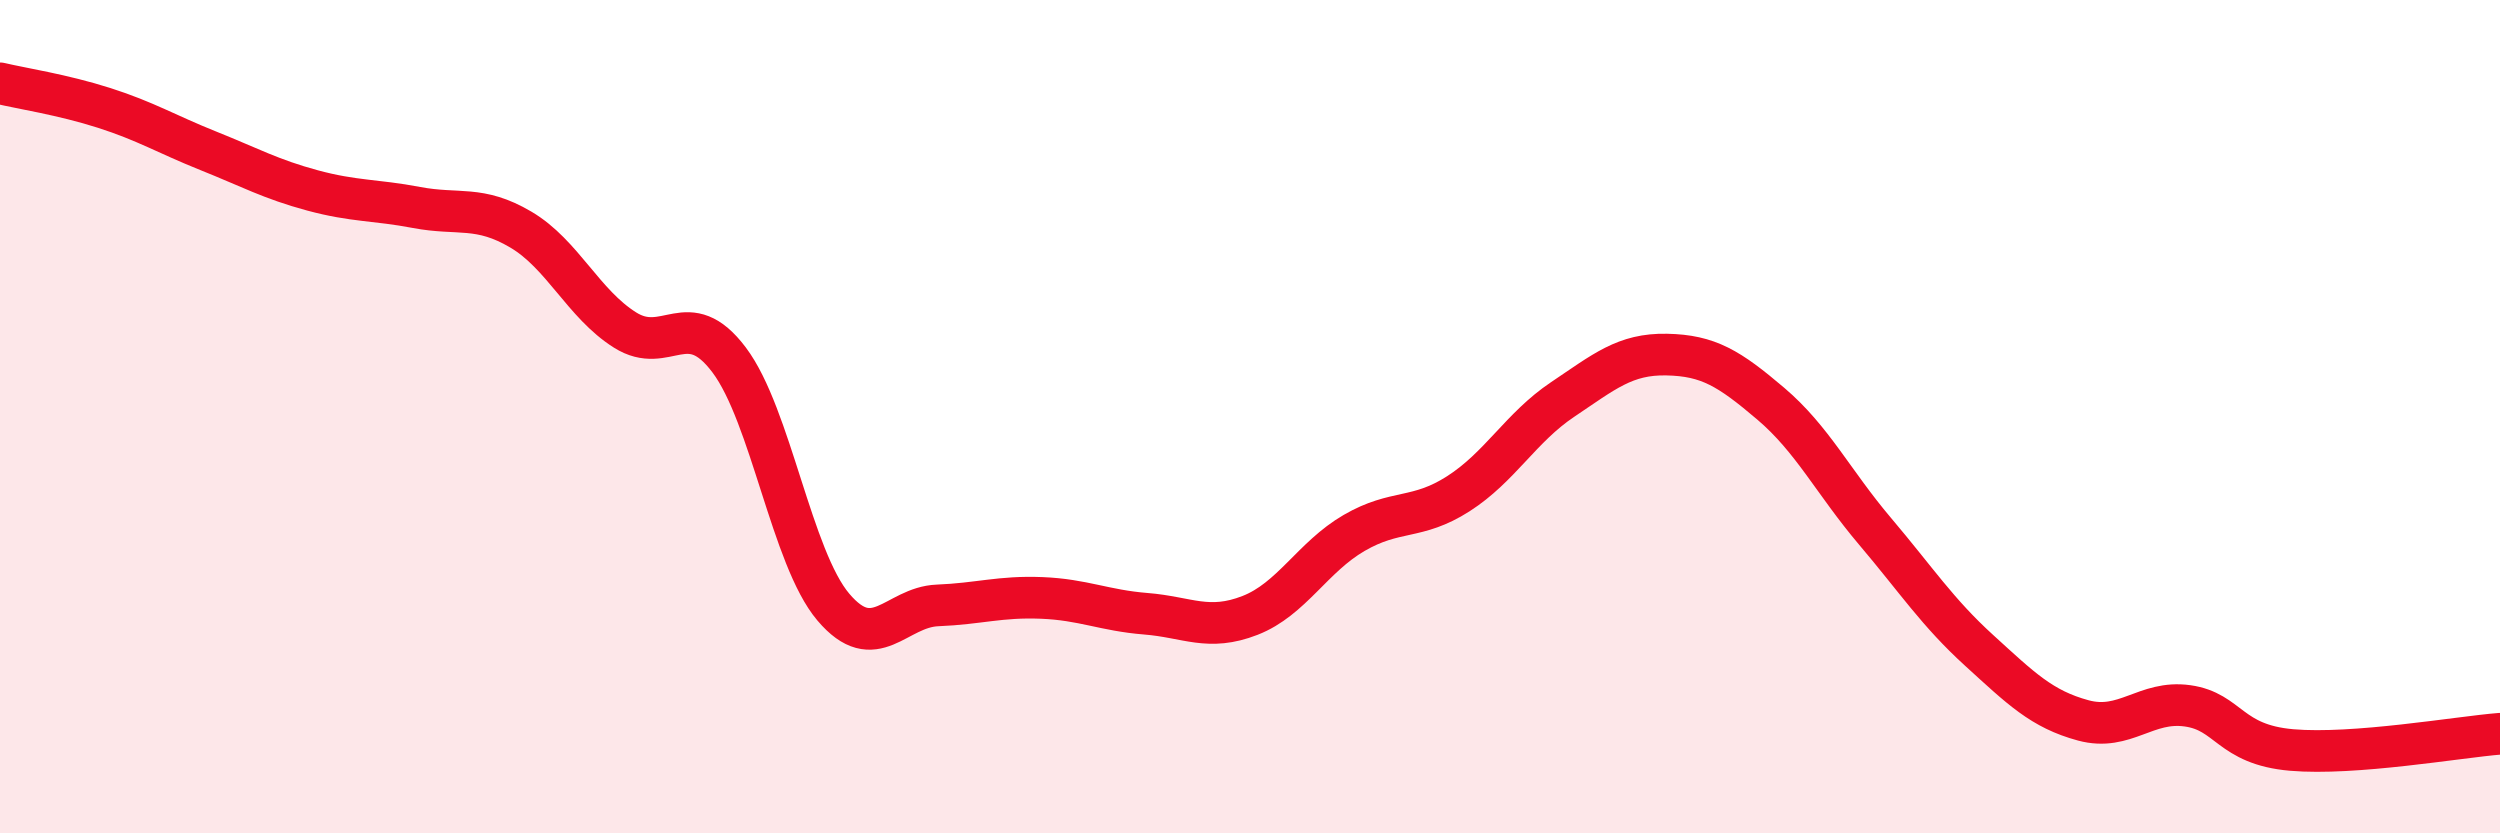 
    <svg width="60" height="20" viewBox="0 0 60 20" xmlns="http://www.w3.org/2000/svg">
      <path
        d="M 0,2 C 0.5,2.12 1.5,2.27 2.5,2.59 C 3.5,2.91 4,3.22 5,3.62 C 6,4.02 6.5,4.3 7.5,4.57 C 8.5,4.84 9,4.79 10,4.98 C 11,5.17 11.5,4.92 12.5,5.51 C 13.5,6.1 14,7.29 15,7.92 C 16,8.55 16.5,7.31 17.5,8.64 C 18.5,9.97 19,13.39 20,14.57 C 21,15.75 21.5,14.57 22.5,14.53 C 23.5,14.49 24,14.31 25,14.35 C 26,14.39 26.5,14.65 27.5,14.73 C 28.5,14.81 29,15.16 30,14.77 C 31,14.38 31.5,13.37 32.5,12.79 C 33.5,12.21 34,12.49 35,11.85 C 36,11.21 36.5,10.26 37.5,9.59 C 38.5,8.92 39,8.49 40,8.51 C 41,8.53 41.5,8.84 42.5,9.69 C 43.5,10.54 44,11.57 45,12.75 C 46,13.93 46.5,14.7 47.5,15.61 C 48.5,16.52 49,17.02 50,17.29 C 51,17.56 51.5,16.8 52.5,16.94 C 53.5,17.08 53.5,17.87 55,18 C 56.5,18.13 59,17.69 60,17.61L60 20L0 20Z"
        fill="#EB0A25"
        opacity="0.1"
        stroke-linecap="round"
        stroke-linejoin="round"
      />
      <path
        d="M 0,2 C 0.5,2.12 1.5,2.27 2.5,2.59 C 3.5,2.91 4,3.22 5,3.62 C 6,4.02 6.5,4.3 7.5,4.57 C 8.5,4.84 9,4.79 10,4.98 C 11,5.17 11.5,4.92 12.5,5.51 C 13.5,6.1 14,7.29 15,7.92 C 16,8.55 16.5,7.31 17.5,8.64 C 18.5,9.97 19,13.39 20,14.57 C 21,15.75 21.5,14.57 22.5,14.53 C 23.5,14.49 24,14.31 25,14.35 C 26,14.39 26.5,14.65 27.5,14.73 C 28.5,14.81 29,15.16 30,14.77 C 31,14.38 31.5,13.37 32.5,12.79 C 33.5,12.21 34,12.49 35,11.85 C 36,11.21 36.5,10.26 37.5,9.59 C 38.5,8.92 39,8.49 40,8.51 C 41,8.53 41.5,8.84 42.5,9.69 C 43.5,10.54 44,11.57 45,12.75 C 46,13.93 46.5,14.7 47.5,15.61 C 48.5,16.52 49,17.02 50,17.29 C 51,17.56 51.5,16.8 52.5,16.94 C 53.5,17.08 53.5,17.87 55,18 C 56.5,18.13 59,17.69 60,17.61"
        stroke="#EB0A25"
        stroke-width="1"
        fill="none"
        stroke-linecap="round"
        stroke-linejoin="round"
      />
    </svg>
  